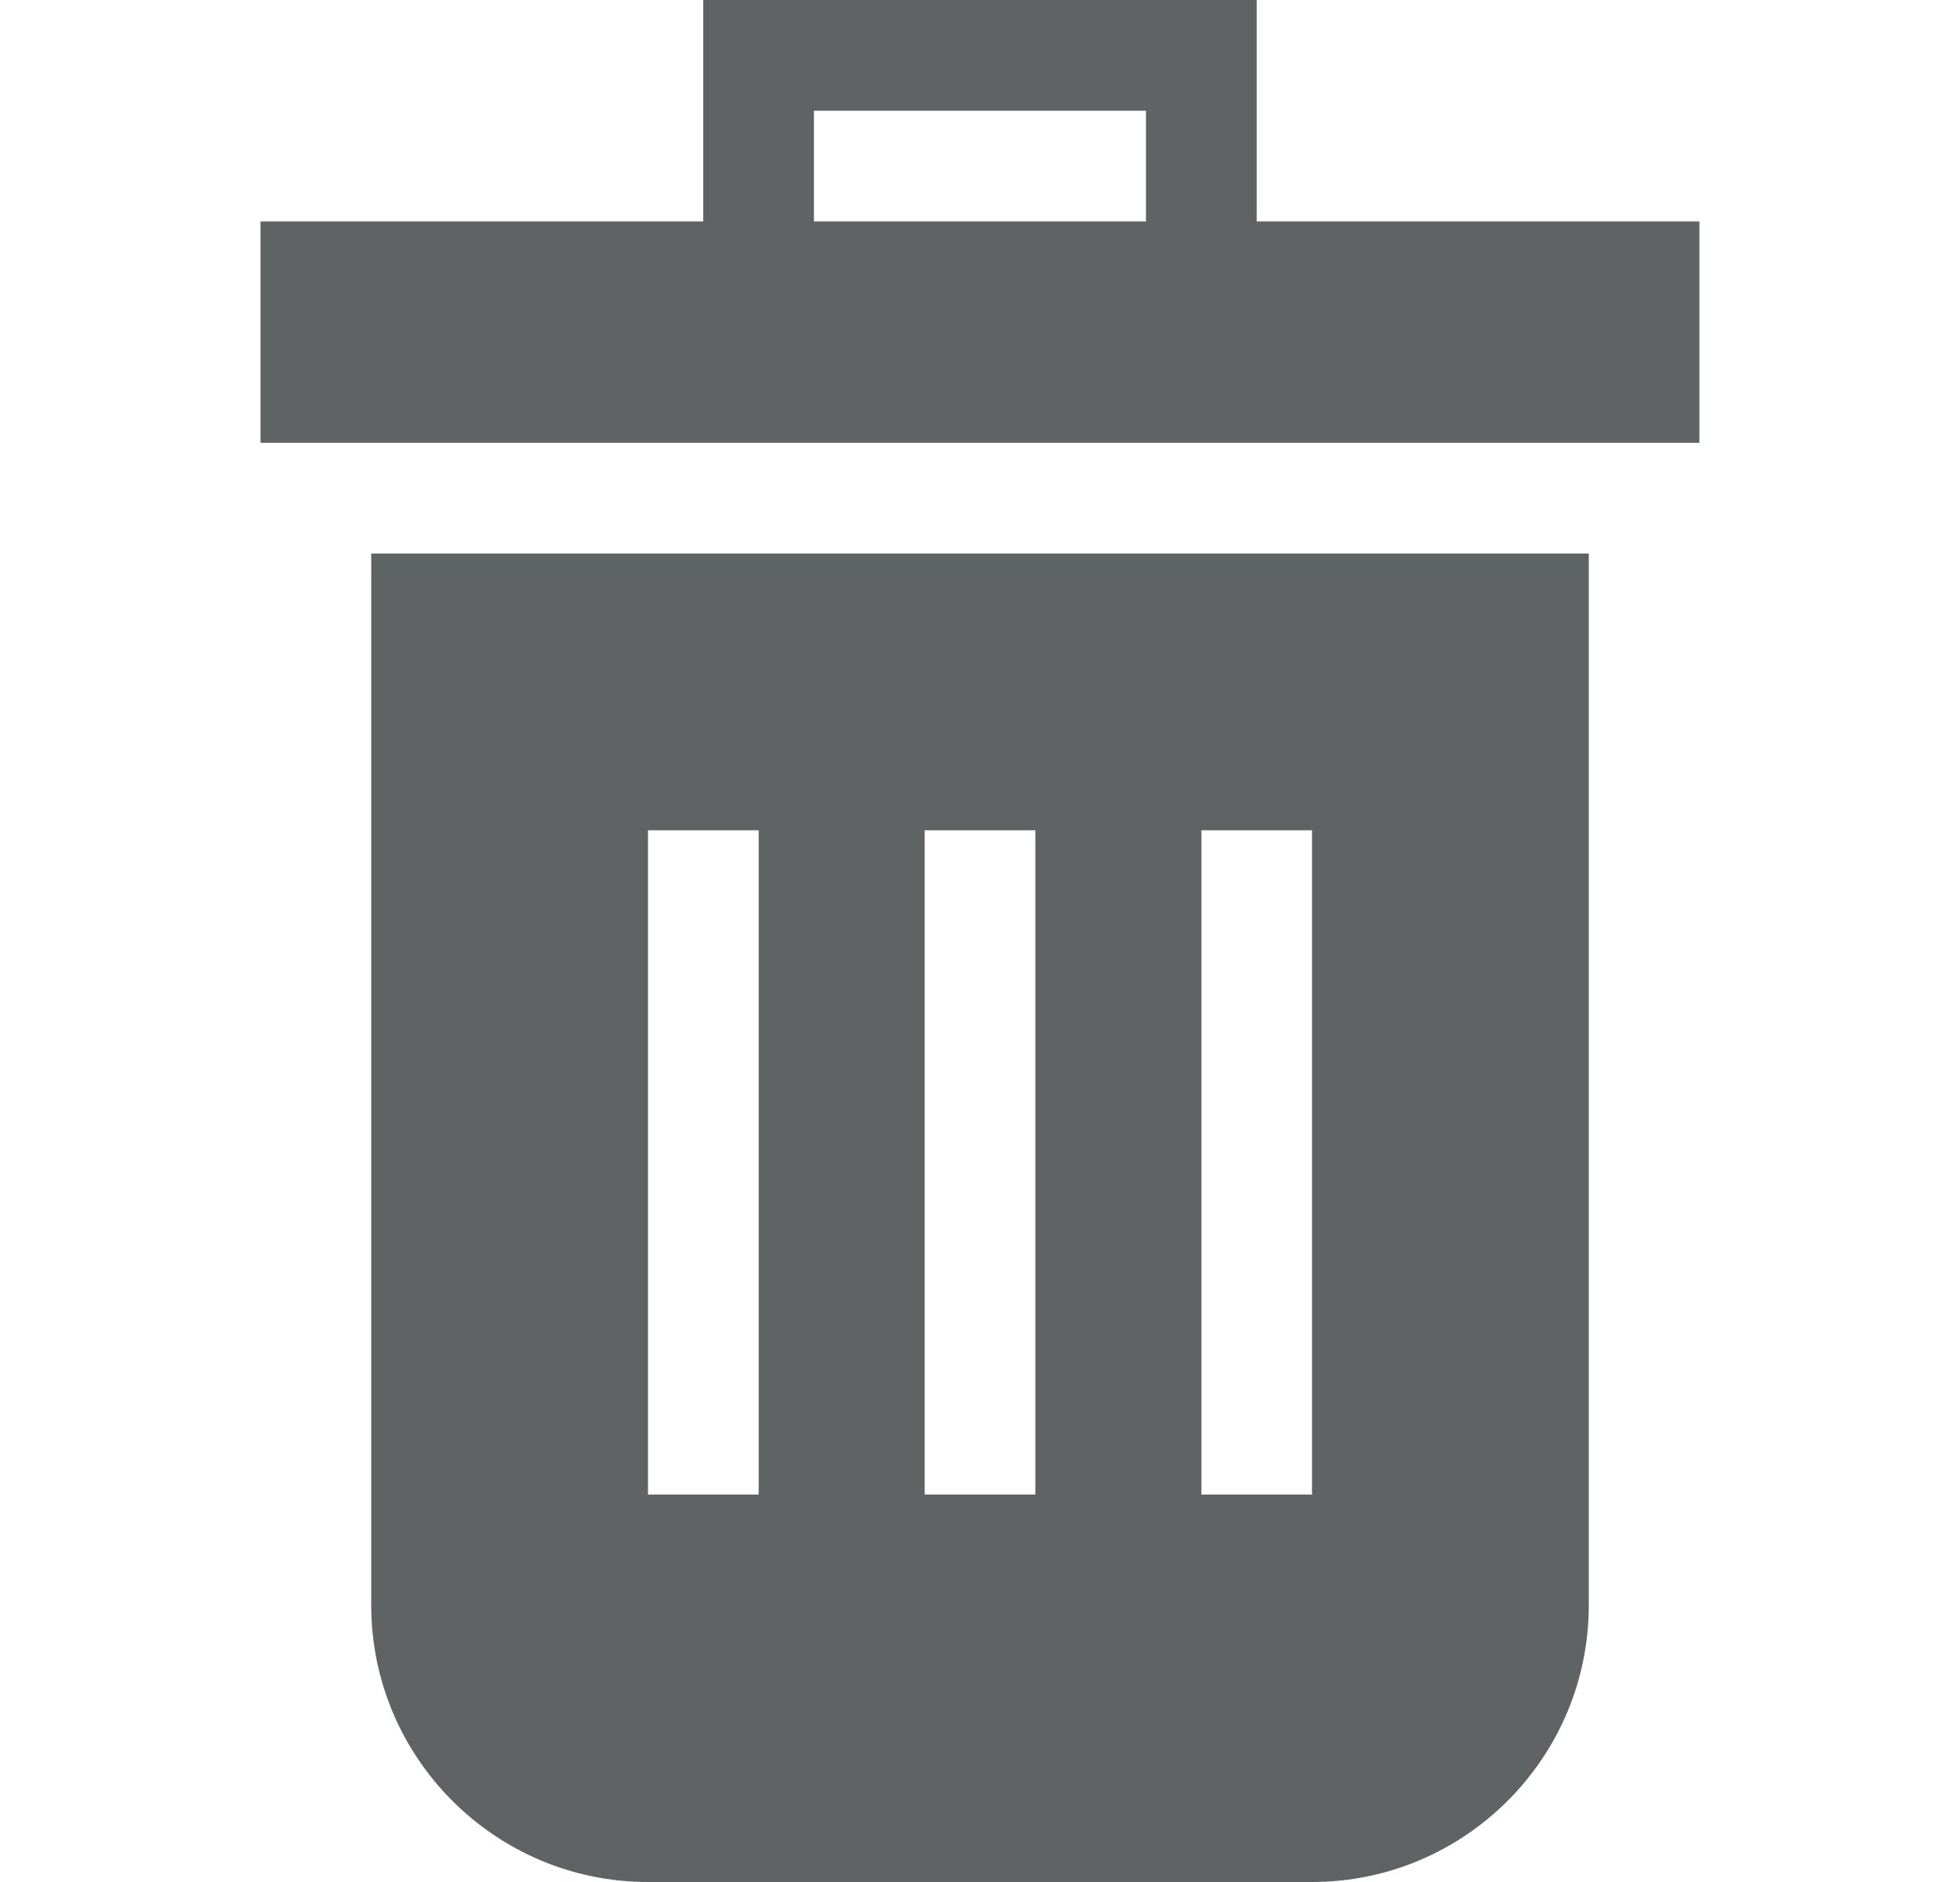 <svg width="25" height="24" viewBox="0 0 25 24" fill="none" xmlns="http://www.w3.org/2000/svg">
<path d="M16.029 2.824V0H8.97V2.824H3.323V5.647H21.676V2.824H16.029ZM10.382 1.412H14.617V2.824H10.382V1.412Z" fill="#606364"/>
<path d="M4.735 20.471C4.735 22.417 6.319 24 8.265 24H16.735C18.681 24 20.265 22.417 20.265 20.471V7.059H4.735V20.471ZM15.324 10.588H16.735V19.059H15.324V10.588ZM11.794 10.588H13.206V19.059H11.794V10.588ZM8.265 10.588H9.677V19.059H8.265V10.588Z" fill="#606364"/>
</svg>
